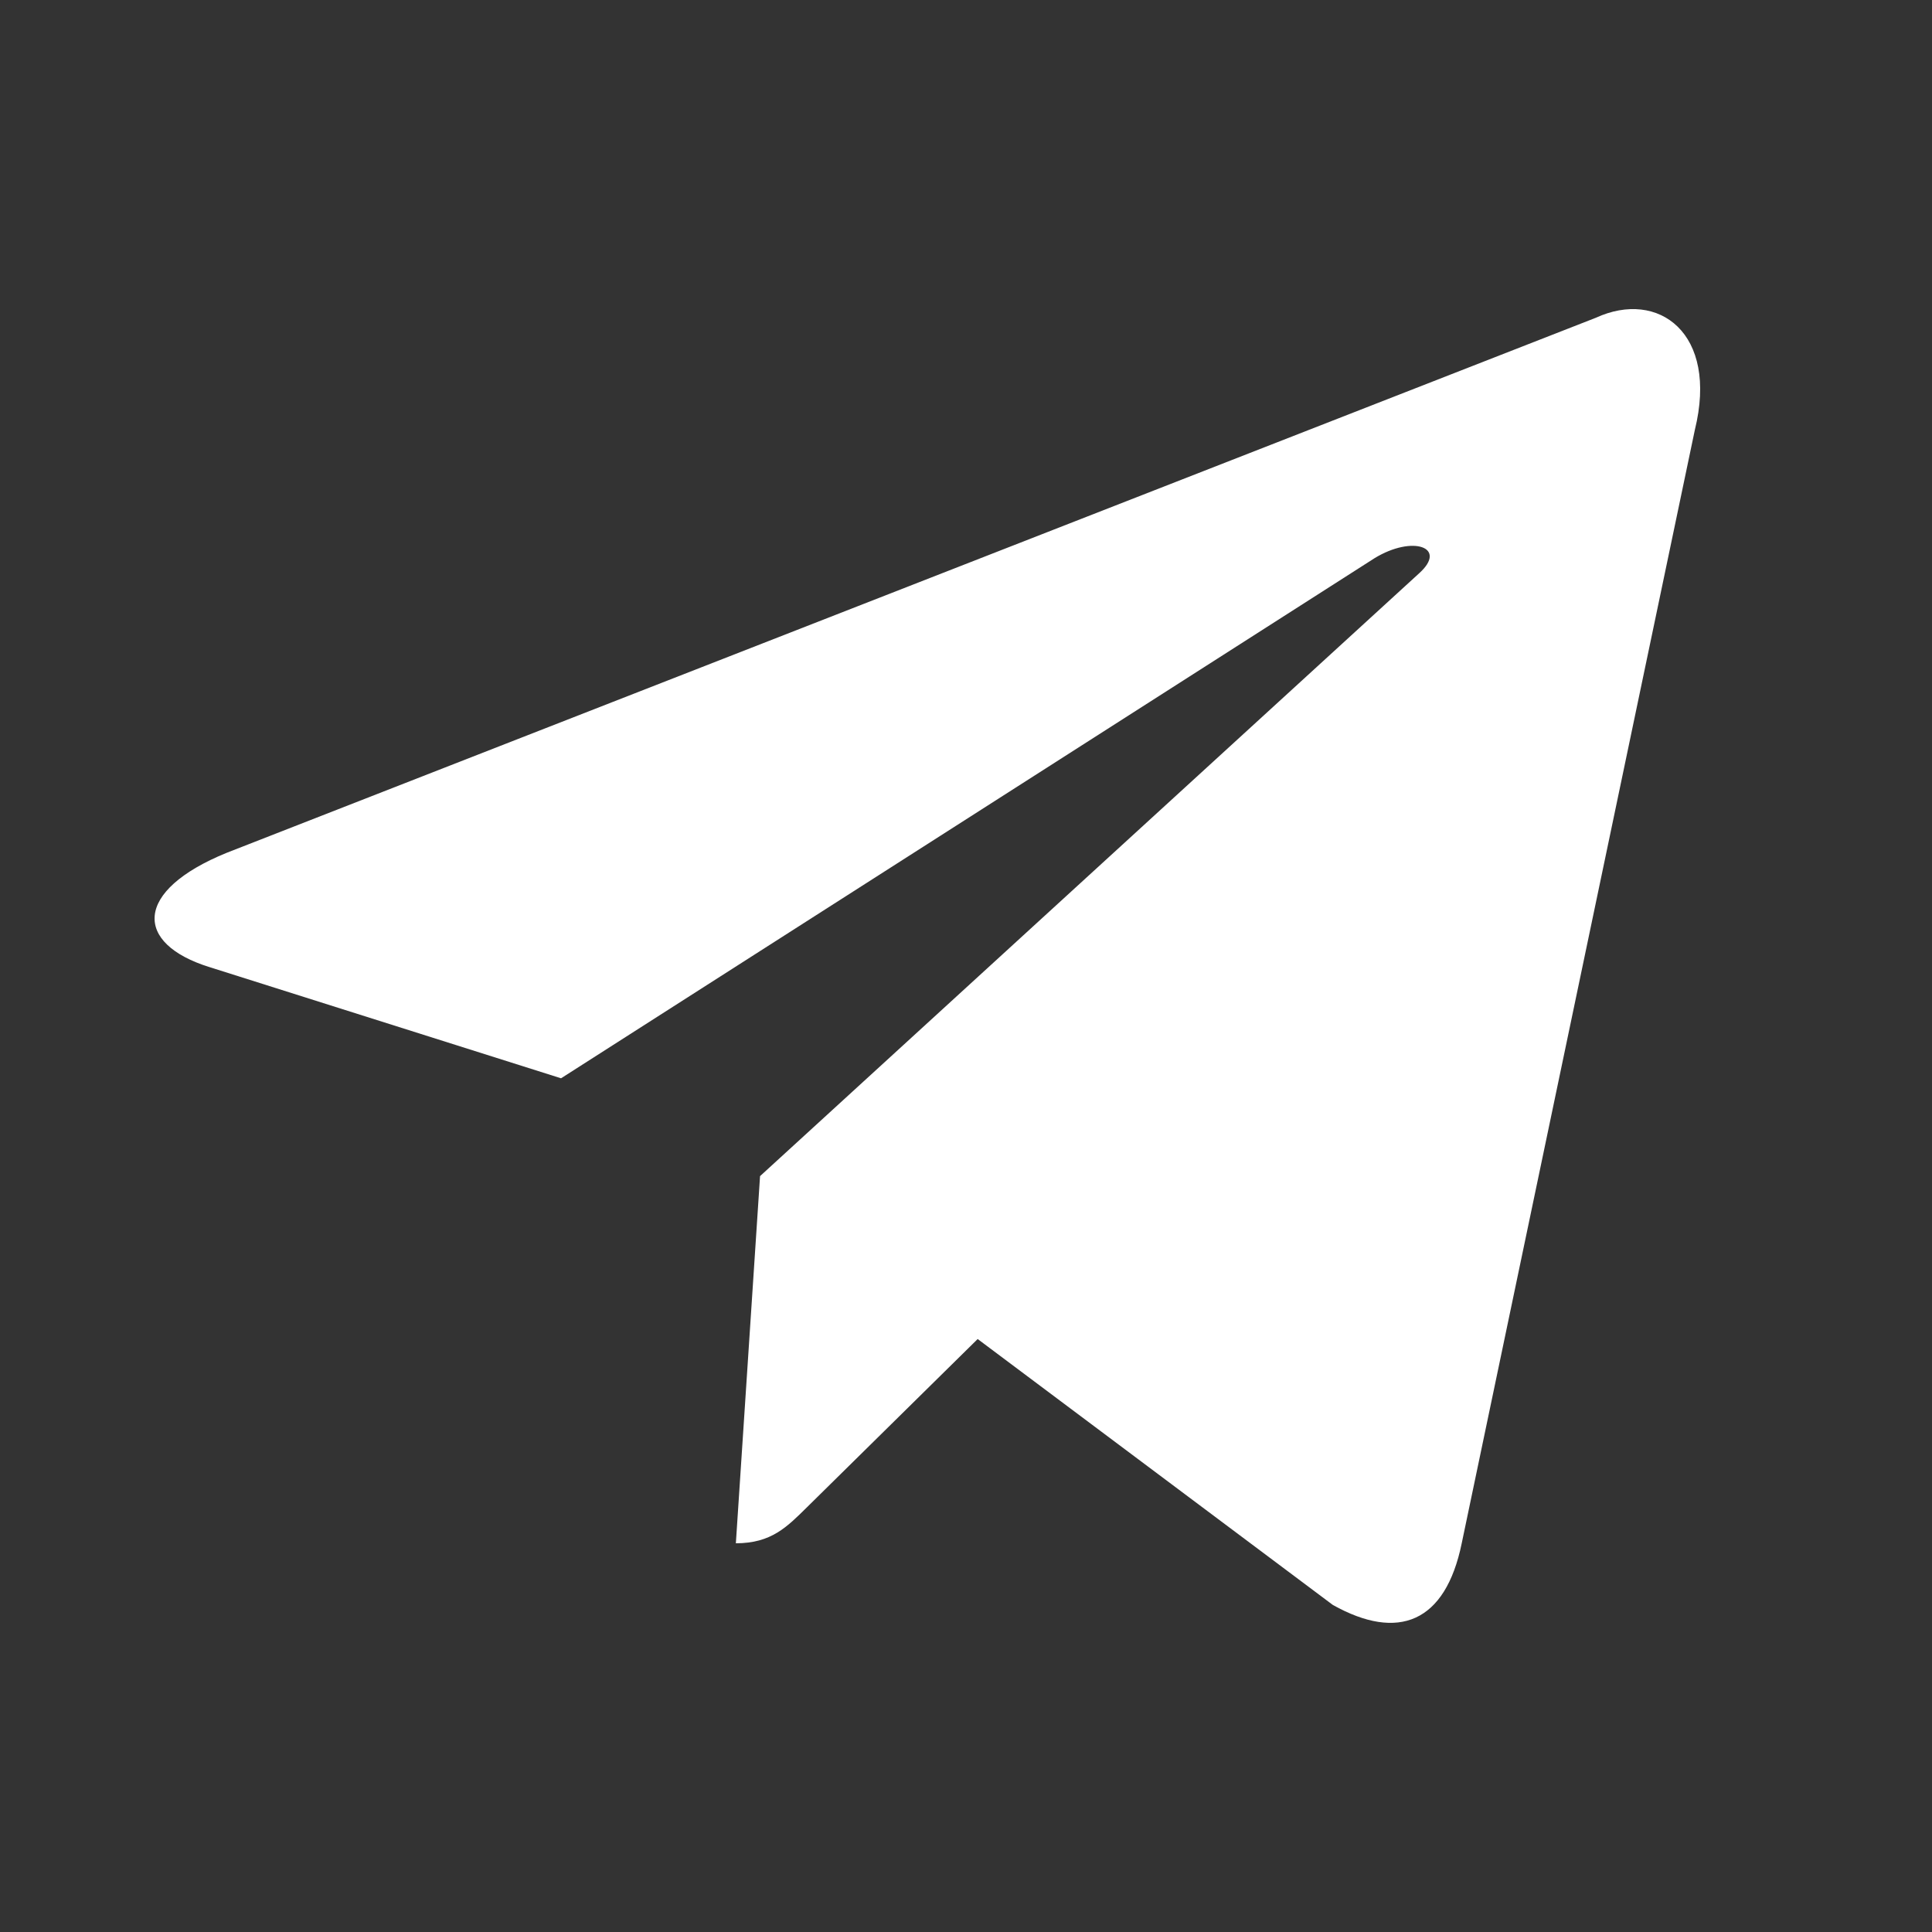 <?xml version="1.0" encoding="UTF-8"?> <svg xmlns="http://www.w3.org/2000/svg" width="25" height="25" viewBox="0 0 25 25" fill="none"><rect x="0" y="0" width="25" height="25" fill="#333333" stroke="none"/><path d="M9.835 15.219L9.522 19.97C9.982 19.97 10.185 19.757 10.442 19.504L12.651 17.327L17.247 20.768C18.093 21.241 18.703 20.997 18.914 19.973L21.931 5.564C22.24 4.309 21.459 3.74 20.65 4.112L2.934 11.035C1.725 11.527 1.732 12.211 2.713 12.515L7.26 13.953L17.785 7.224C18.282 6.919 18.738 7.083 18.363 7.419L9.835 15.219Z" fill="white"></path></svg> 